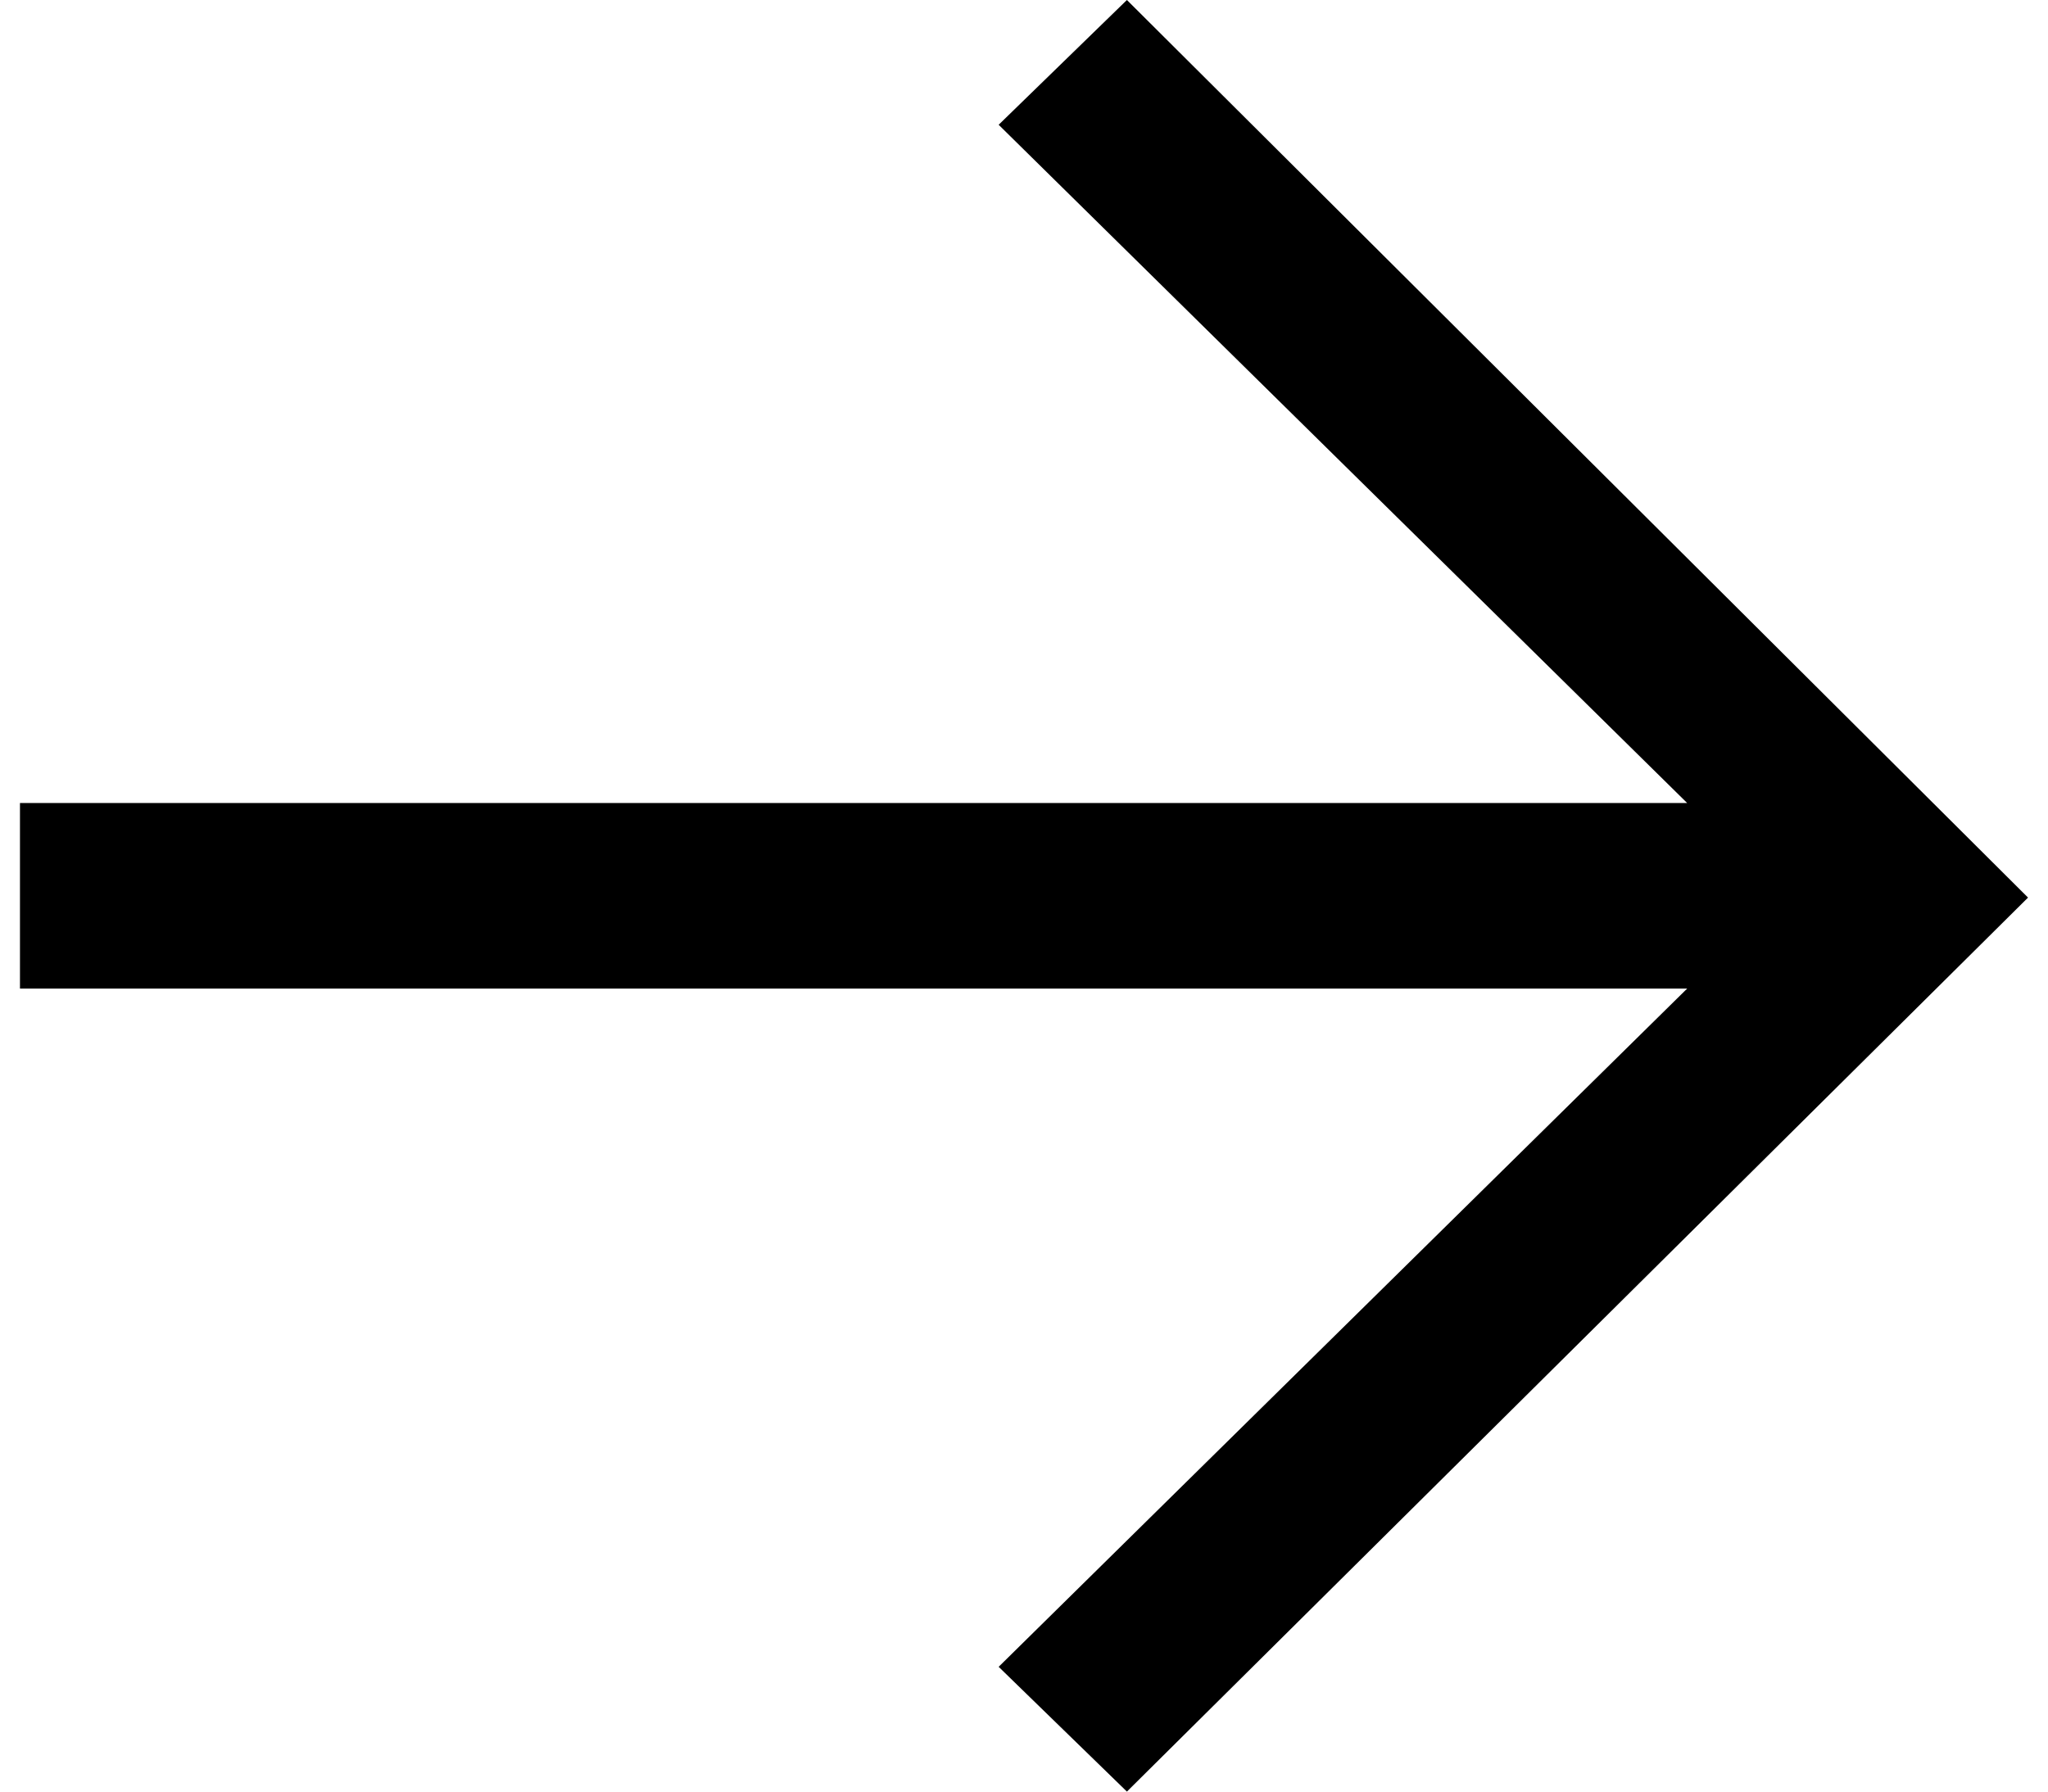 <svg width="16" height="14" viewBox="0 0 16 14" fill="none" xmlns="http://www.w3.org/2000/svg">
<path d="M7.802 13.025L13.181 7.725H0.156V6.275H13.181L7.802 0.975L8.804 0L15.844 7.014L8.804 14L7.802 13.025Z" fill="currentColor"/>
</svg>

